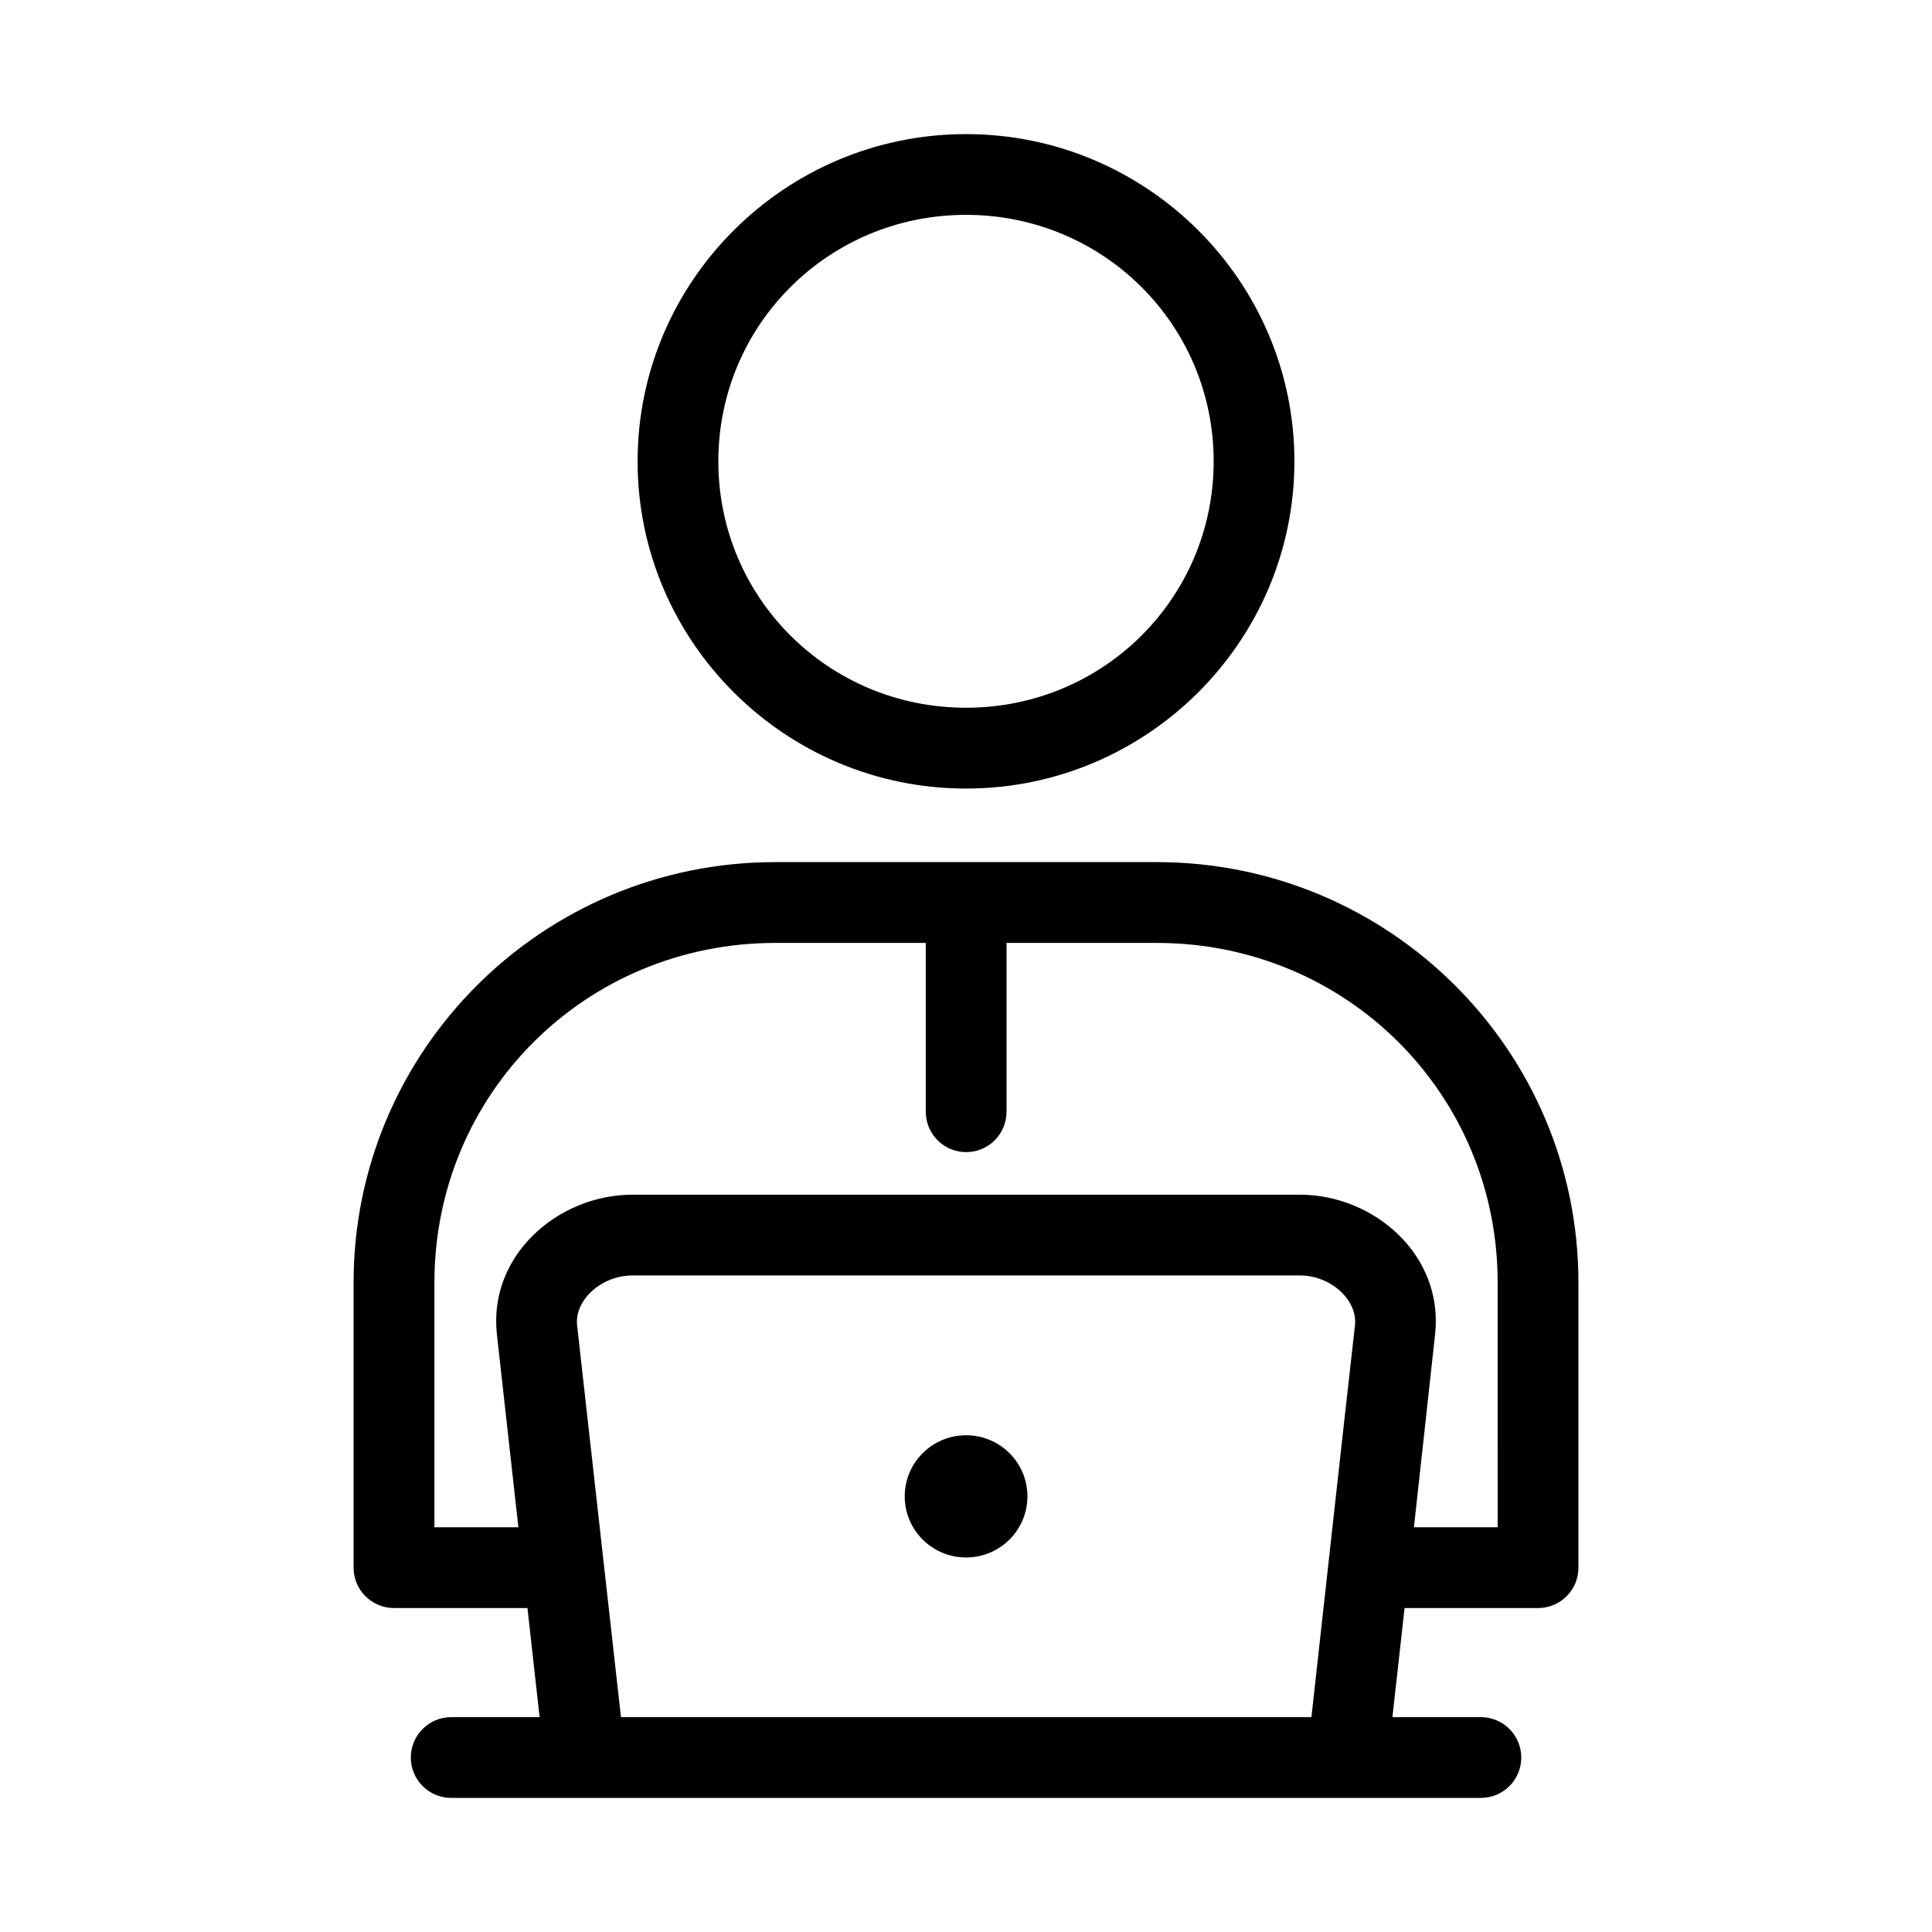 <?xml version="1.0" encoding="UTF-8"?>
<!-- Uploaded to: ICON Repo, www.svgrepo.com, Generator: ICON Repo Mixer Tools -->
<svg fill="#000000" width="800px" height="800px" version="1.1" viewBox="144 144 512 512" xmlns="http://www.w3.org/2000/svg">
 <path d="m400 179.54c-47.918 0-87.031 38.922-87.031 86.719 0 47.797 39.113 86.719 87.031 86.719s87.031-38.922 87.031-86.719c0-47.797-39.113-86.719-87.031-86.719zm0 21.398c36.402 0 65.633 29.137 65.633 65.32 0 36.184-29.23 65.301-65.633 65.301s-65.633-29.113-65.633-65.301c0-36.184 29.23-65.32 65.633-65.32zm-50.547 171.53c-61.703 0-111.75 49.887-111.75 111.44v75.496c-0.023 5.941 4.801 10.762 10.742 10.742h35.336l3.219 28.918h-23.387c-5.941-0.023-10.762 4.801-10.742 10.742 0.023 5.91 4.832 10.68 10.742 10.656h272.86c5.883-0.012 10.656-4.773 10.676-10.656 0.023-5.918-4.762-10.73-10.676-10.742h-23.465l3.219-28.918h35.336c5.941 0.023 10.762-4.801 10.742-10.742l-0.004-75.496c0-61.551-50.047-111.44-111.75-111.44zm0 21.418h39.887v44.695c-0.02 5.91 4.75 10.719 10.66 10.742 5.941 0.023 10.762-4.801 10.738-10.742v-44.695h39.805c50.262 0 90.352 39.992 90.352 90.02l0.004 64.84h-22.191l5.602-51.09c2.336-20.973-16.098-37.051-35.859-37.051h-176.82c-19.762 0-38.277 16.078-35.941 37.047l5.688 51.094h-22.254v-64.84c0-50.027 40.07-90.02 90.332-90.02zm-37.824 88.117h176.82c8.23 0 15.379 6.516 14.629 13.27-3.914 34.609-7.691 69.188-11.535 103.79h-182.98l-11.617-103.79c-0.754-6.754 6.461-13.27 14.691-13.27zm88.391 42.355c-8.977 0-16.258 7.25-16.258 16.195 0 8.945 7.281 16.195 16.258 16.195 8.977 0 16.258-7.25 16.258-16.195 0-8.945-7.281-16.195-16.258-16.195z"/>
</svg>